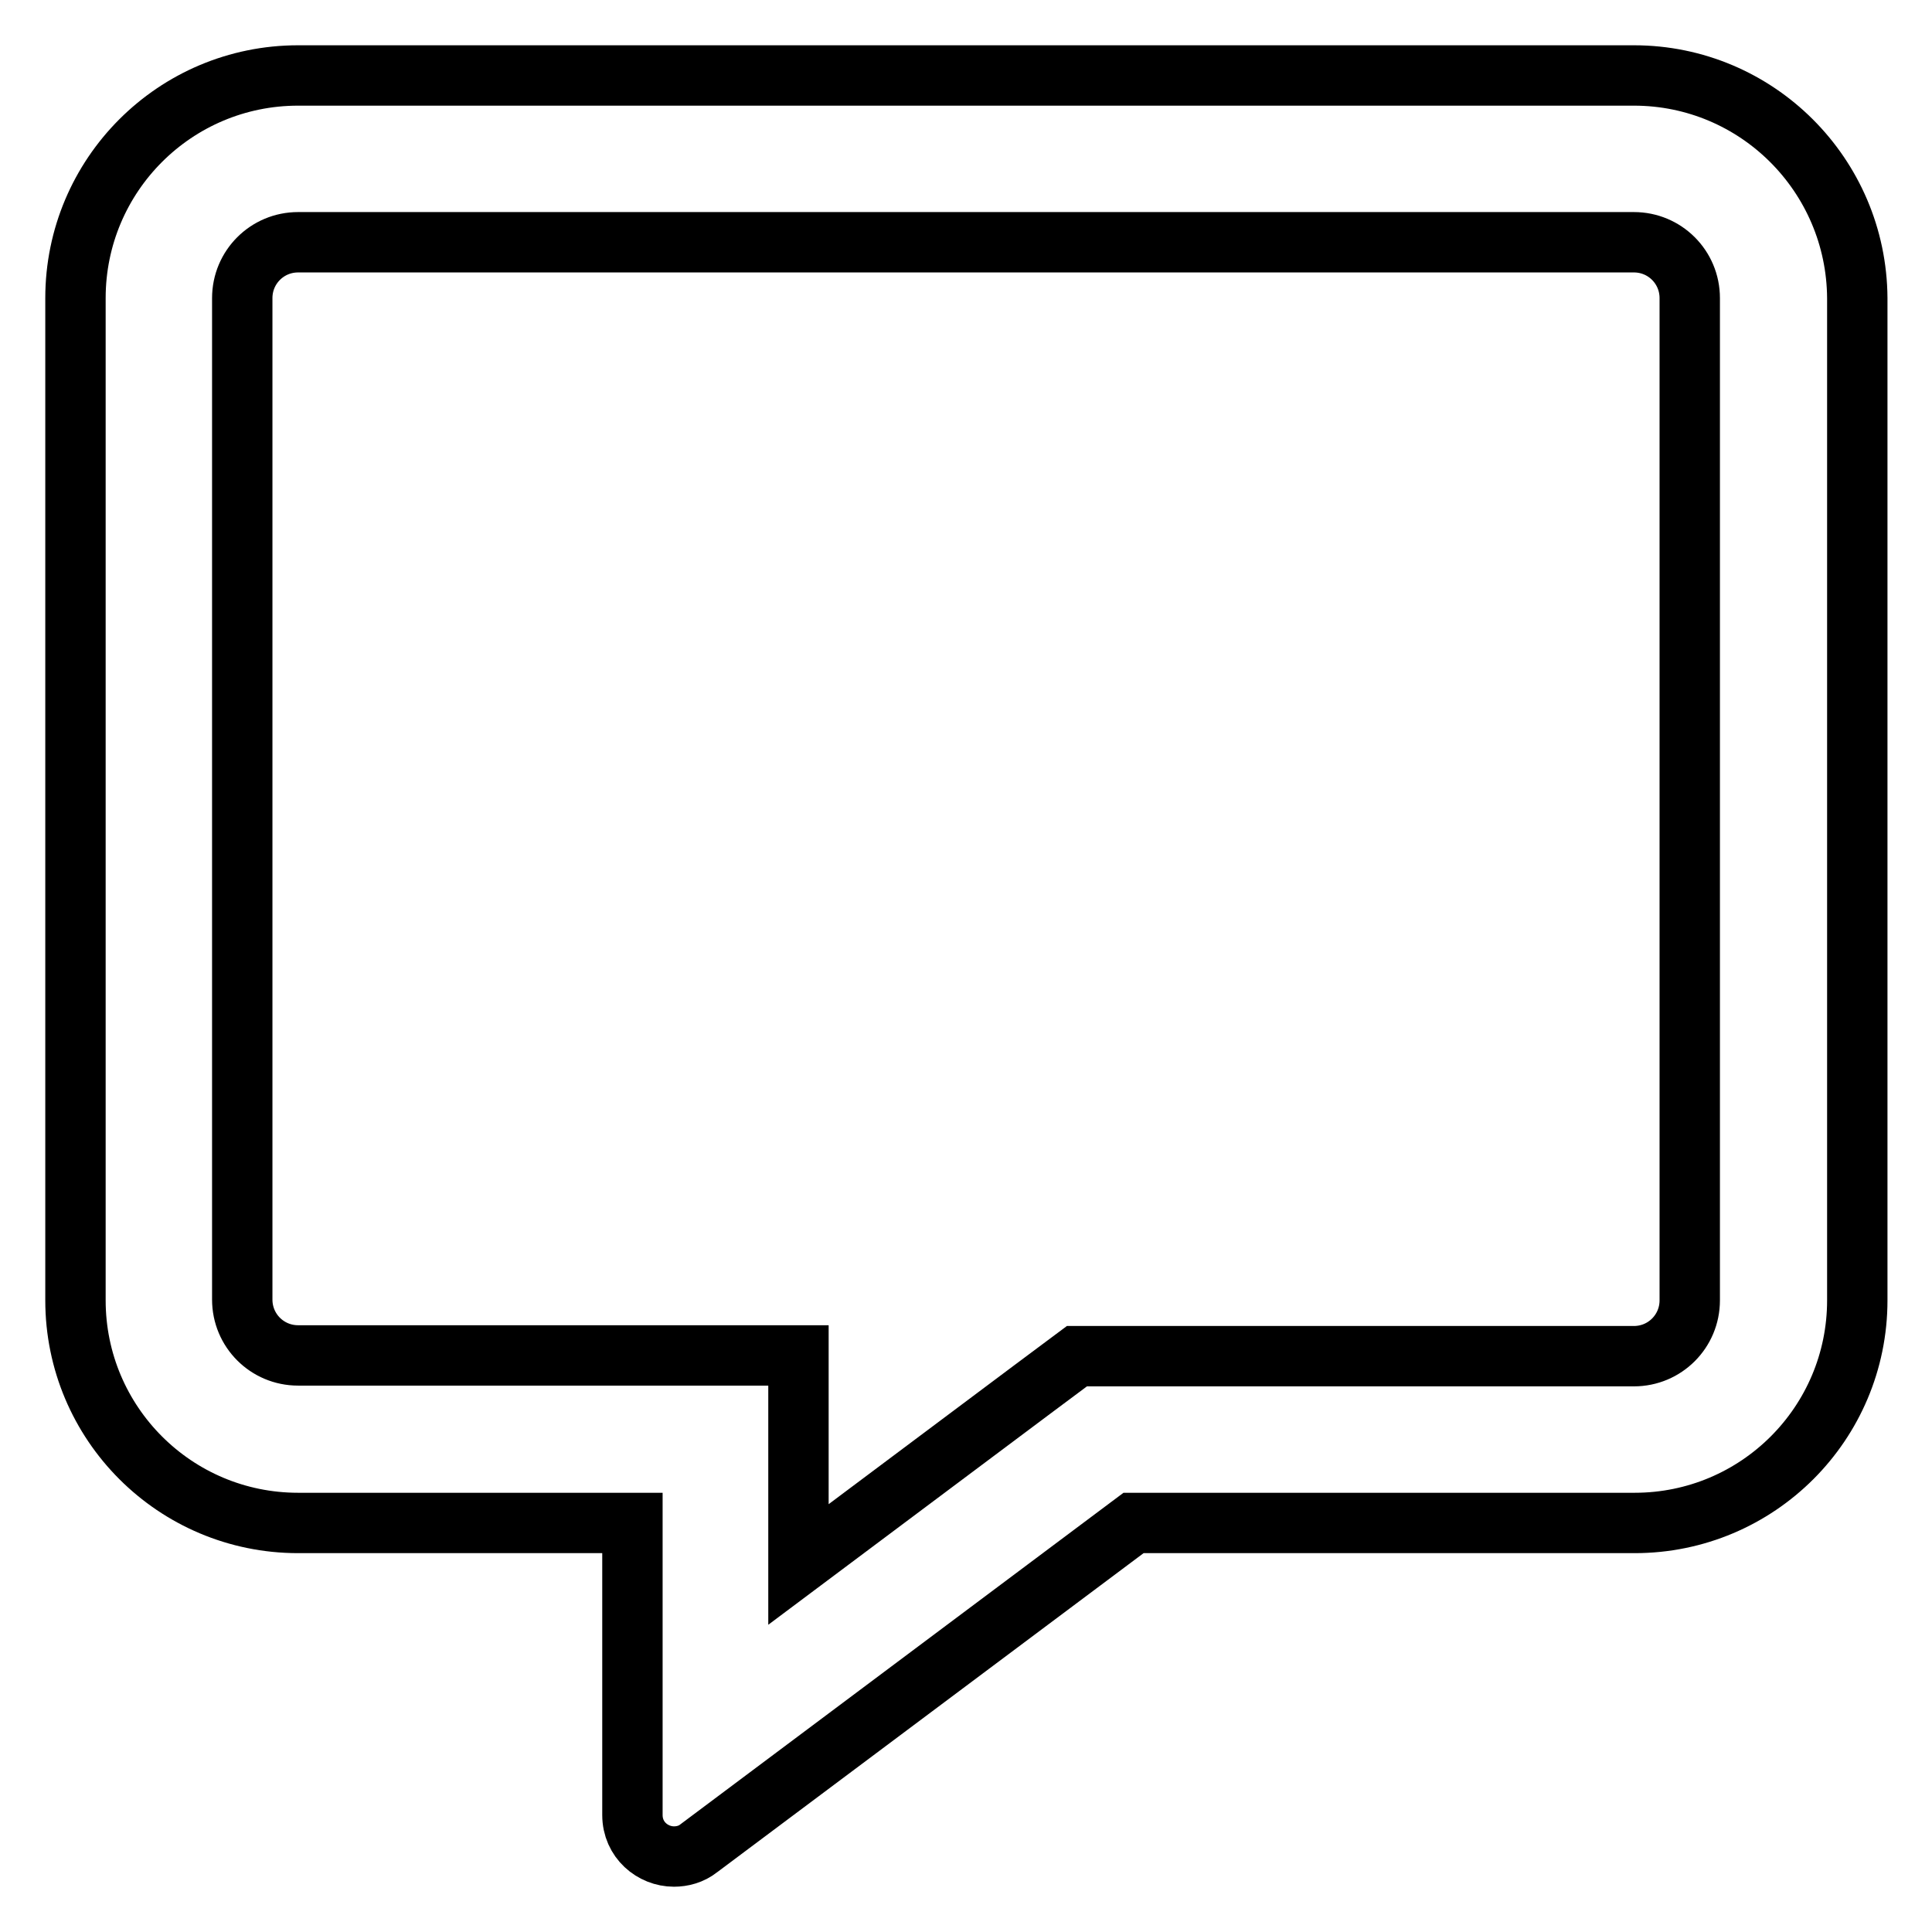 <?xml version="1.0" encoding="utf-8"?>
<!-- Svg Vector Icons : http://www.onlinewebfonts.com/icon -->
<!DOCTYPE svg PUBLIC "-//W3C//DTD SVG 1.1//EN" "http://www.w3.org/Graphics/SVG/1.1/DTD/svg11.dtd">
<svg version="1.1" xmlns="http://www.w3.org/2000/svg" xmlns:xlink="http://www.w3.org/1999/xlink" x="0px" y="0px" viewBox="0 0 256 256" enable-background="new 0 0 256 256" xml:space="preserve">
<g> <path stroke-width="8" fill-opacity="0" stroke="#000000"  d="M216.5,10h-177C23.2,10,10,23.2,10,39.5v132.8c0,16.3,13.2,29.5,29.5,29.5h44.3v38.7c0,3.3,2.7,5.5,5.5,5.5 c1.1,0,2.3-0.3,3.3-1.1l57.6-43.1h66.4c16.3,0,29.5-13.2,29.5-29.5V39.5C246,23.2,232.8,10,216.5,10z M223.9,172.3 c0,4.1-3.3,7.4-7.4,7.4h-73.8l-5.9,4.4l-31,23.2v-27.7H39.5c-4.1,0-7.4-3.3-7.4-7.4V39.5c0-4.1,3.3-7.4,7.4-7.4h177 c4.1,0,7.4,3.3,7.4,7.4V172.3z"/></g>
</svg>